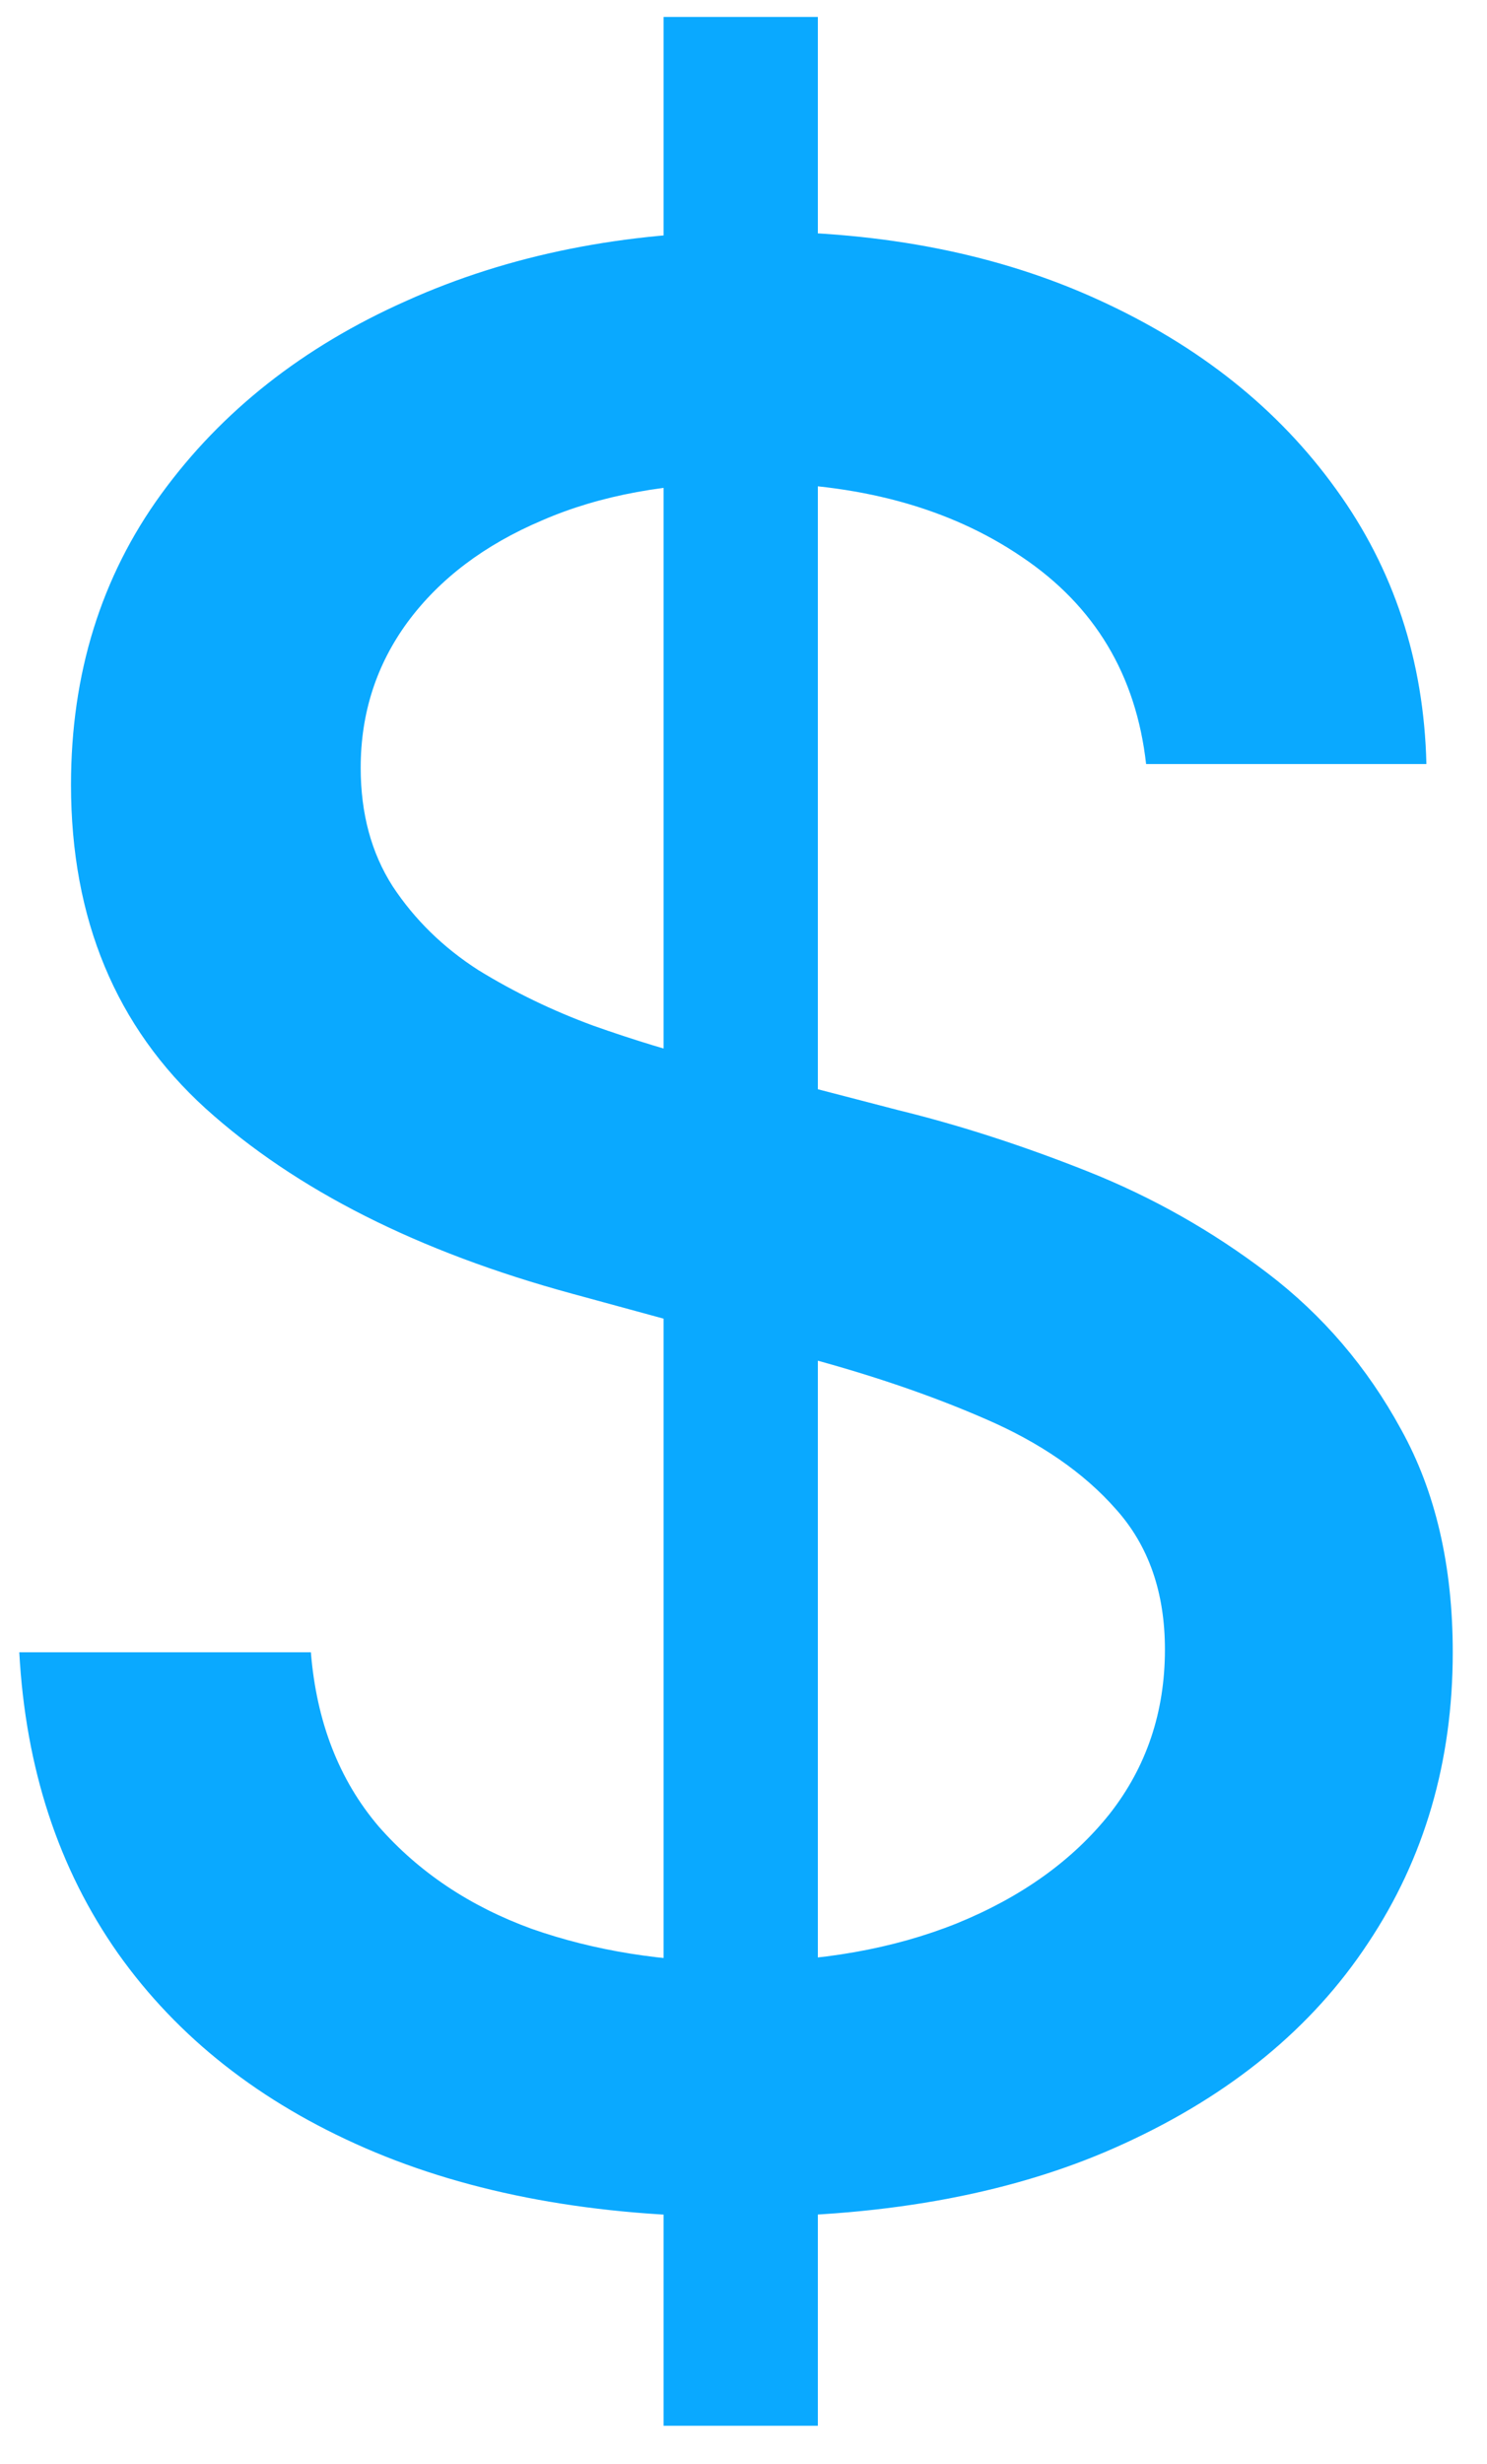 <svg width="32" height="53" viewBox="0 0 32 53" fill="none" xmlns="http://www.w3.org/2000/svg">
<path d="M14.28 52.182V0.364H17.6V52.182H14.28ZM24.664 16.435C24.448 14.519 23.558 13.035 21.992 11.982C20.427 10.916 18.457 10.383 16.082 10.383C14.381 10.383 12.911 10.653 11.669 11.193C10.428 11.719 9.463 12.448 8.774 13.379C8.1 14.296 7.762 15.342 7.762 16.516C7.762 17.501 7.992 18.352 8.451 19.067C8.923 19.782 9.537 20.383 10.293 20.868C11.062 21.341 11.885 21.739 12.762 22.062C13.639 22.373 14.483 22.629 15.292 22.832L19.341 23.884C20.663 24.208 22.019 24.647 23.409 25.2C24.799 25.753 26.088 26.482 27.275 27.386C28.463 28.29 29.421 29.41 30.149 30.746C30.892 32.082 31.263 33.681 31.263 35.543C31.263 37.891 30.655 39.976 29.441 41.798C28.24 43.62 26.492 45.057 24.198 46.109C21.918 47.162 19.158 47.688 15.92 47.688C12.816 47.688 10.131 47.196 7.864 46.211C5.597 45.225 3.822 43.829 2.54 42.021C1.258 40.199 0.55 38.04 0.415 35.543H6.69C6.811 37.041 7.297 38.289 8.147 39.288C9.011 40.273 10.11 41.008 11.446 41.494C12.796 41.967 14.273 42.203 15.879 42.203C17.647 42.203 19.219 41.926 20.596 41.373C21.985 40.806 23.078 40.023 23.875 39.025C24.671 38.013 25.069 36.832 25.069 35.483C25.069 34.255 24.718 33.249 24.016 32.467C23.328 31.684 22.39 31.036 21.203 30.523C20.029 30.011 18.7 29.559 17.215 29.167L12.317 27.831C8.997 26.927 6.366 25.598 4.423 23.844C2.493 22.09 1.528 19.768 1.528 16.881C1.528 14.492 2.176 12.407 3.471 10.626C4.767 8.845 6.521 7.462 8.734 6.477C10.947 5.478 13.444 4.979 16.223 4.979C19.03 4.979 21.506 5.471 23.652 6.456C25.811 7.441 27.511 8.798 28.753 10.525C29.994 12.239 30.642 14.209 30.696 16.435H24.664Z" fill="#0AA9FF"/>
</svg>
